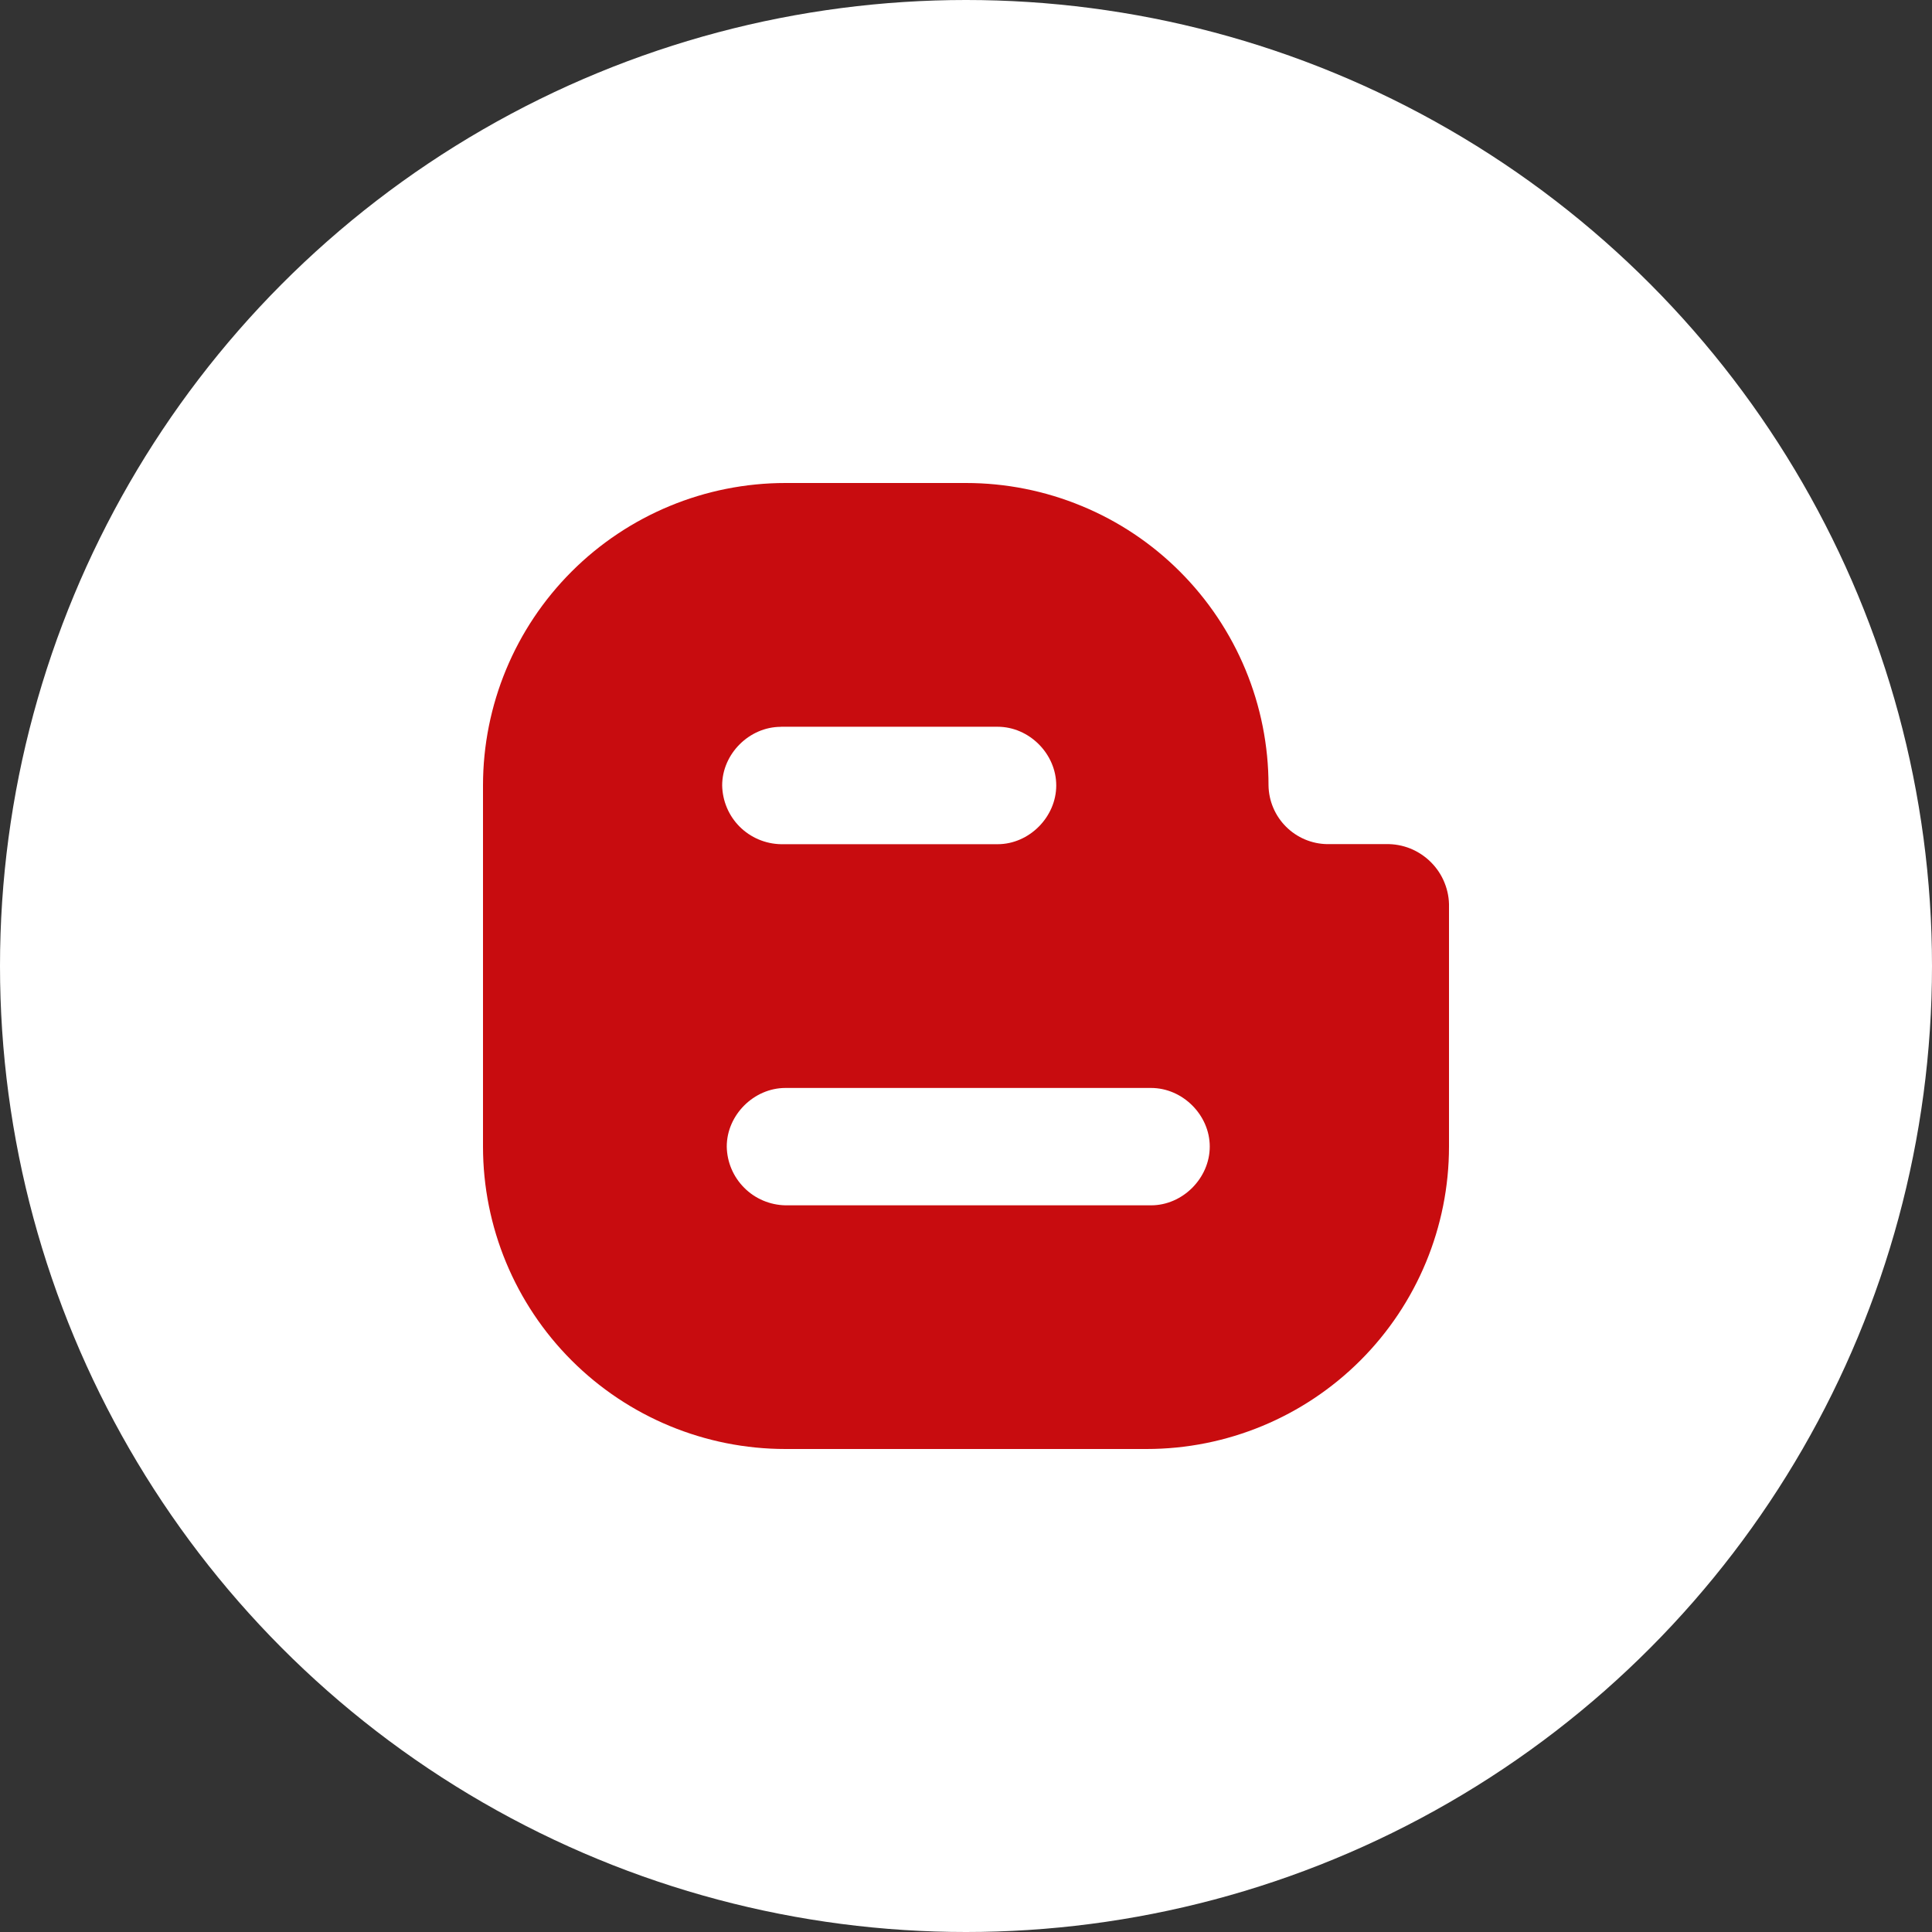 <svg width="24" height="24" viewBox="0 0 24 24" fill="none" xmlns="http://www.w3.org/2000/svg">
<rect x="0" y="0" width="24" height="24" fill="#333333" stroke="none"/>
<circle cx="12" cy="12" r="12" fill="white"/>
<path d="M17.215 10.486H16.487C16.294 10.483 16.111 10.405 15.975 10.269C15.839 10.133 15.761 9.949 15.758 9.757C15.758 9.263 15.661 8.775 15.472 8.319C15.283 7.863 15.006 7.449 14.657 7.1C14.308 6.751 13.894 6.474 13.438 6.286C12.982 6.097 12.493 6 12 6H9.757C8.761 6 7.805 6.396 7.101 7.1C6.396 7.805 6 8.76 6 9.757V14.243C6 15.24 6.396 16.195 7.101 16.9C7.805 17.604 8.761 18 9.757 18H14.243C15.24 18 16.195 17.604 16.9 16.899C17.604 16.195 18 15.239 18 14.243V11.271C18.003 11.167 17.984 11.064 17.945 10.967C17.907 10.871 17.849 10.784 17.775 10.71C17.702 10.637 17.614 10.579 17.518 10.54C17.422 10.502 17.318 10.483 17.215 10.486ZM9.701 9.028H12.393C12.785 9.028 13.121 9.364 13.121 9.757C13.121 10.149 12.785 10.487 12.393 10.487H9.7C9.508 10.483 9.324 10.405 9.188 10.269C9.052 10.133 8.975 9.95 8.971 9.757C8.971 9.365 9.308 9.029 9.7 9.029M14.298 14.973H9.757C9.565 14.969 9.381 14.892 9.245 14.755C9.109 14.619 9.031 14.436 9.028 14.243C9.028 13.851 9.365 13.515 9.757 13.515H14.299C14.691 13.515 15.028 13.851 15.028 14.243C15.028 14.636 14.691 14.973 14.299 14.973" fill="#C80C0F"/>
</svg>

